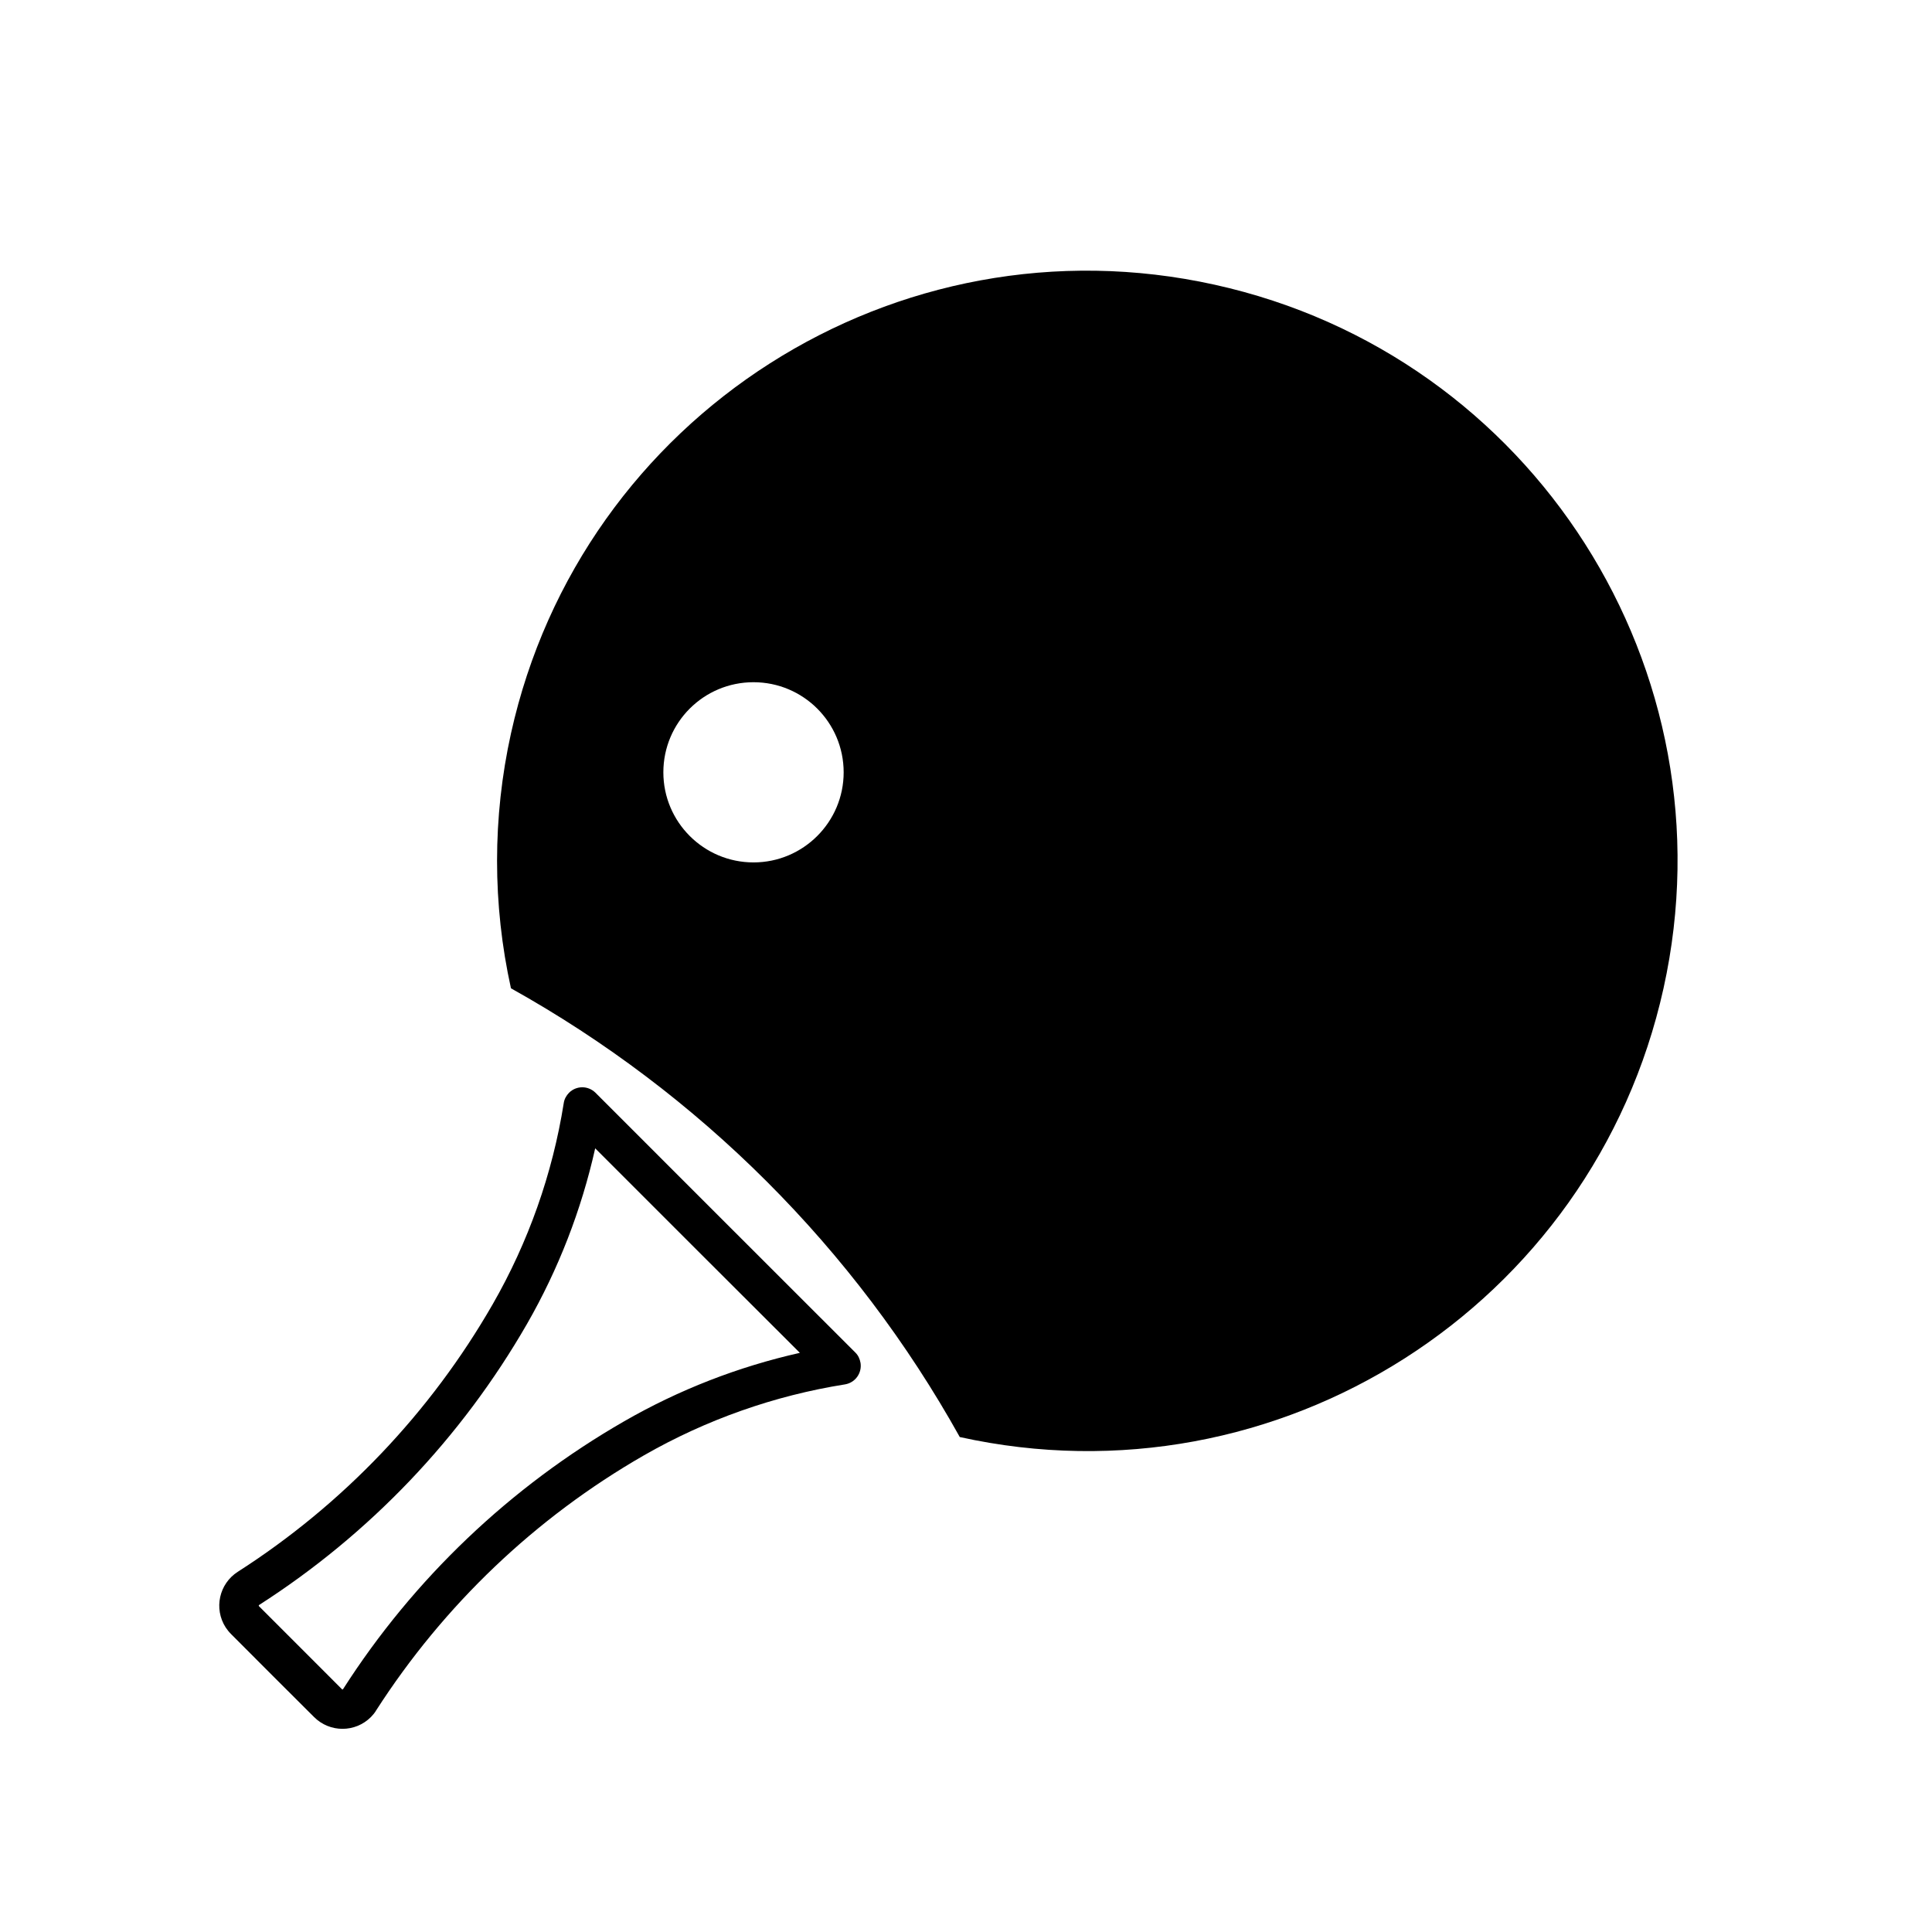 <?xml version="1.0" encoding="UTF-8"?>
<!-- Uploaded to: SVG Repo, www.svgrepo.com, Generator: SVG Repo Mixer Tools -->
<svg fill="#000000" width="800px" height="800px" version="1.1" viewBox="144 144 512 512" xmlns="http://www.w3.org/2000/svg">
 <g>
  <path d="m216.22 588.05-10.992-11.012c-0.555-0.555-1.02-1.148-1.445-1.785-3.148-4.934-1.742-11.523 3.231-14.711 27.867-17.852 51.055-42.188 67.551-70.895 9.457-16.473 15.855-34.562 18.832-53.309 0.145-1.043 0.676-1.996 1.402-2.746 1.953-1.934 5.059-1.934 7.012 0l34.43 34.434 34.43 34.41c0.766 0.742 1.195 1.699 1.379 2.762 0.406 2.699-1.402 5.231-4.121 5.68-18.742 2.977-36.832 9.371-53.324 18.832-28.738 16.512-53.004 39.68-70.906 67.539-0.379 0.664-0.887 1.254-1.402 1.785-4.16 4.168-10.902 4.168-15.07 0zm18.41 3.617c0.059 0.086 0.191 0.086 0.297-0.047 18.742-29.285 44.336-53.625 74.453-70.945 14.559-8.379 30.23-14.473 46.594-18.156l-27.121-27.078-27.121-27.121c-3.652 16.324-9.734 32.012-18.066 46.527-17.348 30.156-41.699 55.707-71.012 74.5-0.105 0.086-0.105 0.188-0.039 0.297l11.008 11.008z"/>
  <path d="m279.41 405.92c-4.914-22.25-4.914-45.309 0-67.539 18.668-84.324 102.15-137.58 186.49-118.93 84.379 18.641 137.6 102.15 118.95 186.46-18.676 84.32-102.12 137.58-186.5 118.92-27.797-49.93-69.035-91.094-118.94-118.92zm88.168-57.238c0-13.219-10.715-23.887-23.891-23.887-13.195 0-23.891 10.664-23.891 23.887 0 13.156 10.695 23.867 23.891 23.867 13.172 0.004 23.891-10.707 23.891-23.867z"/>
 </g>
</svg>
